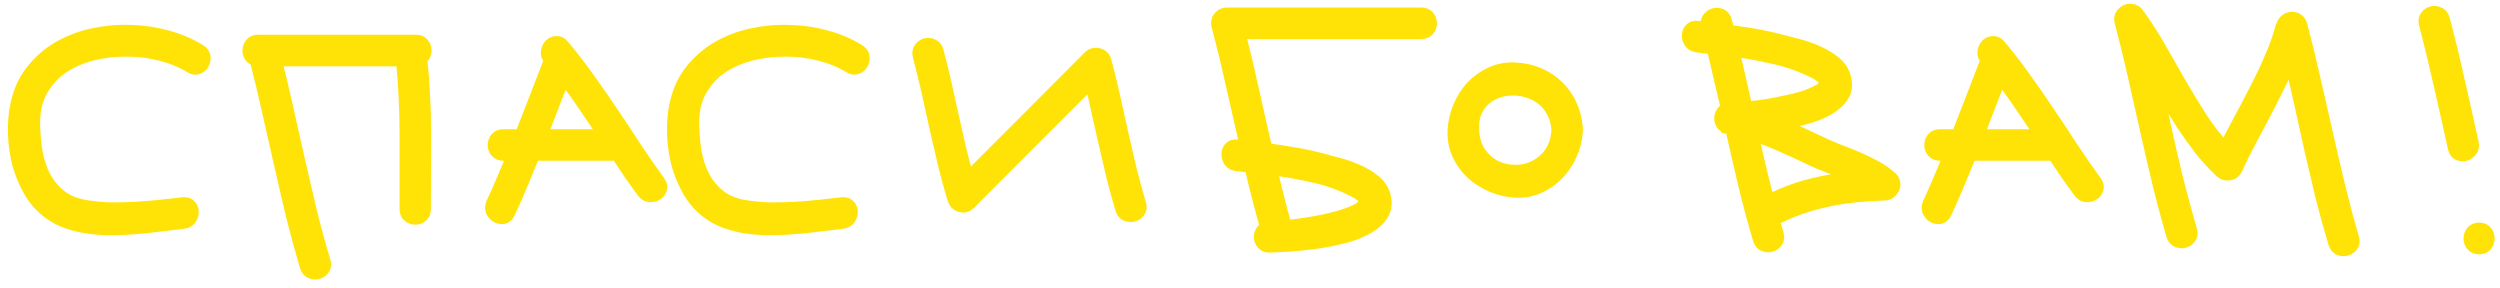 <?xml version="1.0" encoding="UTF-8"?> <svg xmlns="http://www.w3.org/2000/svg" width="182" height="21" viewBox="0 0 182 21" fill="none"><path d="M3.532 15.406C2.99 14.99 2.542 14.474 2.188 13.859C1.834 13.234 1.563 12.573 1.375 11.875C1.198 11.167 1.099 10.448 1.078 9.719C1.058 8.979 1.115 8.286 1.25 7.641C1.448 6.693 1.813 5.88 2.344 5.203C2.886 4.516 3.526 3.953 4.266 3.516C5.016 3.078 5.839 2.76 6.735 2.562C7.641 2.365 8.552 2.281 9.469 2.312C10.386 2.333 11.281 2.464 12.156 2.703C13.031 2.943 13.823 3.281 14.531 3.719C14.709 3.833 14.808 3.974 14.828 4.141C14.849 4.307 14.818 4.464 14.735 4.609C14.662 4.745 14.547 4.844 14.391 4.906C14.235 4.969 14.068 4.943 13.891 4.828C13.266 4.443 12.547 4.146 11.735 3.938C10.933 3.729 10.104 3.625 9.25 3.625C8.407 3.615 7.573 3.708 6.75 3.906C5.938 4.104 5.209 4.417 4.563 4.844C3.927 5.271 3.412 5.823 3.016 6.5C2.62 7.167 2.422 7.969 2.422 8.906C2.422 9.625 2.479 10.333 2.594 11.031C2.709 11.719 2.917 12.349 3.219 12.922C3.521 13.484 3.933 13.963 4.453 14.359C4.974 14.745 5.641 14.99 6.453 15.094C7.026 15.177 7.599 15.224 8.172 15.234C8.755 15.234 9.334 15.219 9.907 15.188C10.479 15.156 11.052 15.109 11.625 15.047C12.198 14.984 12.771 14.922 13.344 14.859C13.552 14.838 13.709 14.891 13.813 15.016C13.917 15.13 13.969 15.271 13.969 15.438C13.969 15.604 13.917 15.76 13.813 15.906C13.709 16.052 13.552 16.135 13.344 16.156C12.865 16.208 12.344 16.271 11.781 16.344C11.229 16.417 10.662 16.479 10.078 16.531C9.495 16.583 8.907 16.615 8.313 16.625C7.719 16.635 7.136 16.604 6.563 16.531C6 16.458 5.459 16.333 4.938 16.156C4.427 15.979 3.959 15.729 3.532 15.406Z" fill="#FFE306"></path><path d="M30.306 3.031C30.484 3.031 30.619 3.083 30.713 3.188C30.817 3.281 30.879 3.396 30.9 3.531C30.931 3.667 30.921 3.802 30.869 3.938C30.817 4.073 30.728 4.177 30.603 4.25C30.791 6.083 30.885 7.917 30.885 9.75C30.885 11.573 30.879 13.401 30.869 15.234C30.869 15.443 30.801 15.599 30.666 15.703C30.53 15.807 30.385 15.859 30.228 15.859C30.072 15.859 29.926 15.807 29.791 15.703C29.655 15.599 29.588 15.443 29.588 15.234C29.588 13.401 29.588 11.583 29.588 9.781C29.588 7.969 29.499 6.151 29.322 4.328H20.01C20.322 5.547 20.614 6.776 20.885 8.016C21.166 9.245 21.442 10.474 21.713 11.703C21.994 12.932 22.28 14.162 22.572 15.391C22.874 16.62 23.208 17.838 23.572 19.047C23.635 19.255 23.614 19.427 23.51 19.562C23.405 19.698 23.275 19.787 23.119 19.828C22.963 19.87 22.806 19.854 22.65 19.781C22.494 19.719 22.385 19.588 22.322 19.391C21.958 18.151 21.619 16.906 21.306 15.656C21.004 14.396 20.713 13.135 20.431 11.875C20.15 10.615 19.864 9.354 19.572 8.094C19.291 6.823 18.989 5.562 18.666 4.312C18.489 4.281 18.353 4.198 18.26 4.062C18.176 3.927 18.14 3.786 18.15 3.641C18.161 3.484 18.218 3.344 18.322 3.219C18.426 3.094 18.577 3.031 18.775 3.031H30.306Z" fill="#FFE306"></path><path d="M40.941 3.328C41.597 4.109 42.217 4.911 42.8 5.734C43.394 6.557 43.972 7.391 44.535 8.234C45.108 9.078 45.67 9.927 46.222 10.781C46.785 11.625 47.363 12.458 47.956 13.281C48.081 13.458 48.113 13.625 48.05 13.781C47.998 13.927 47.899 14.042 47.753 14.125C47.618 14.198 47.462 14.229 47.285 14.219C47.108 14.198 46.962 14.104 46.847 13.938C46.514 13.49 46.191 13.042 45.878 12.594C45.566 12.135 45.259 11.672 44.956 11.203H38.831C38.54 11.922 38.243 12.641 37.941 13.359C37.649 14.068 37.337 14.776 37.003 15.484C36.91 15.672 36.785 15.781 36.628 15.812C36.472 15.833 36.321 15.802 36.175 15.719C36.04 15.635 35.936 15.516 35.863 15.359C35.79 15.193 35.795 15.016 35.878 14.828C36.16 14.234 36.425 13.635 36.675 13.031C36.936 12.427 37.191 11.818 37.441 11.203H36.644C36.436 11.203 36.274 11.135 36.16 11C36.056 10.865 36.003 10.719 36.003 10.562C36.003 10.396 36.056 10.245 36.16 10.109C36.274 9.974 36.436 9.906 36.644 9.906H37.956C38.321 8.979 38.681 8.057 39.035 7.141C39.389 6.214 39.748 5.281 40.113 4.344C40.092 4.323 40.076 4.307 40.066 4.297C40.066 4.286 40.056 4.271 40.035 4.25C39.899 4.094 39.847 3.927 39.878 3.75C39.91 3.573 39.977 3.427 40.081 3.312C40.196 3.198 40.331 3.135 40.488 3.125C40.654 3.104 40.806 3.172 40.941 3.328ZM44.097 9.906C43.597 9.156 43.097 8.417 42.597 7.688C42.108 6.958 41.587 6.234 41.035 5.516C40.753 6.245 40.472 6.974 40.191 7.703C39.91 8.432 39.628 9.167 39.347 9.906H44.097Z" fill="#FFE306"></path><path d="M51.513 15.406C50.971 14.99 50.523 14.474 50.169 13.859C49.815 13.234 49.544 12.573 49.356 11.875C49.179 11.167 49.081 10.448 49.06 9.719C49.039 8.979 49.096 8.286 49.231 7.641C49.429 6.693 49.794 5.88 50.325 5.203C50.867 4.516 51.508 3.953 52.247 3.516C52.997 3.078 53.82 2.76 54.716 2.562C55.622 2.365 56.534 2.281 57.45 2.312C58.367 2.333 59.263 2.464 60.138 2.703C61.013 2.943 61.804 3.281 62.513 3.719C62.69 3.833 62.789 3.974 62.81 4.141C62.831 4.307 62.799 4.464 62.716 4.609C62.643 4.745 62.528 4.844 62.372 4.906C62.216 4.969 62.049 4.943 61.872 4.828C61.247 4.443 60.528 4.146 59.716 3.938C58.914 3.729 58.086 3.625 57.231 3.625C56.388 3.615 55.554 3.708 54.731 3.906C53.919 4.104 53.19 4.417 52.544 4.844C51.909 5.271 51.393 5.823 50.997 6.5C50.601 7.167 50.403 7.969 50.403 8.906C50.403 9.625 50.461 10.333 50.575 11.031C50.69 11.719 50.898 12.349 51.2 12.922C51.502 13.484 51.914 13.963 52.435 14.359C52.956 14.745 53.622 14.99 54.435 15.094C55.008 15.177 55.581 15.224 56.153 15.234C56.737 15.234 57.315 15.219 57.888 15.188C58.461 15.156 59.034 15.109 59.606 15.047C60.179 14.984 60.752 14.922 61.325 14.859C61.534 14.838 61.69 14.891 61.794 15.016C61.898 15.13 61.95 15.271 61.95 15.438C61.95 15.604 61.898 15.76 61.794 15.906C61.69 16.052 61.534 16.135 61.325 16.156C60.846 16.208 60.325 16.271 59.763 16.344C59.211 16.417 58.643 16.479 58.06 16.531C57.476 16.583 56.888 16.615 56.294 16.625C55.7 16.635 55.117 16.604 54.544 16.531C53.981 16.458 53.44 16.333 52.919 16.156C52.409 15.979 51.94 15.729 51.513 15.406Z" fill="#FFE306"></path><path d="M80.413 4.438C80.642 5.302 80.856 6.172 81.053 7.047C81.251 7.922 81.444 8.797 81.632 9.672C81.829 10.547 82.032 11.422 82.241 12.297C82.46 13.162 82.694 14.021 82.944 14.875C83.007 15.073 82.986 15.24 82.882 15.375C82.788 15.51 82.663 15.599 82.507 15.641C82.35 15.682 82.189 15.672 82.022 15.609C81.866 15.547 81.757 15.417 81.694 15.219C81.465 14.448 81.251 13.677 81.053 12.906C80.866 12.125 80.684 11.344 80.507 10.562C80.329 9.781 80.152 9 79.975 8.219C79.809 7.438 79.632 6.656 79.444 5.875C77.954 7.365 76.47 8.849 74.991 10.328C73.522 11.807 72.043 13.292 70.553 14.781C70.376 14.958 70.168 15.016 69.928 14.953C69.699 14.88 69.548 14.729 69.475 14.5C69.215 13.646 68.981 12.787 68.772 11.922C68.564 11.047 68.361 10.172 68.163 9.297C67.975 8.422 67.782 7.547 67.585 6.672C67.387 5.797 67.173 4.927 66.944 4.062C66.892 3.865 66.913 3.698 67.007 3.562C67.111 3.417 67.241 3.323 67.397 3.281C67.553 3.24 67.71 3.255 67.866 3.328C68.032 3.391 68.142 3.521 68.194 3.719C68.402 4.5 68.595 5.281 68.772 6.062C68.949 6.844 69.121 7.625 69.288 8.406C69.465 9.188 69.642 9.969 69.819 10.75C70.007 11.531 70.21 12.307 70.428 13.078C71.918 11.588 73.402 10.104 74.882 8.625C76.361 7.135 77.845 5.646 79.335 4.156C79.418 4.073 79.517 4.021 79.632 4C79.746 3.969 79.856 3.969 79.96 4C80.064 4.021 80.157 4.073 80.241 4.156C80.324 4.229 80.382 4.323 80.413 4.438Z" fill="#FFE306"></path><path d="M103.485 1.047C103.693 1.047 103.849 1.115 103.953 1.25C104.058 1.385 104.11 1.536 104.11 1.703C104.11 1.859 104.058 2.005 103.953 2.141C103.849 2.276 103.693 2.344 103.485 2.344H90.156C90.521 3.771 90.86 5.198 91.172 6.625C91.485 8.042 91.808 9.469 92.141 10.906C92.828 11 93.511 11.104 94.188 11.219C94.875 11.333 95.552 11.479 96.219 11.656C96.563 11.75 96.969 11.859 97.438 11.984C97.906 12.109 98.365 12.271 98.813 12.469C99.271 12.667 99.677 12.912 100.032 13.203C100.386 13.484 100.62 13.833 100.735 14.25C100.87 14.729 100.834 15.151 100.625 15.516C100.427 15.88 100.115 16.193 99.688 16.453C99.271 16.713 98.776 16.932 98.203 17.109C97.641 17.276 97.052 17.412 96.438 17.516C95.834 17.62 95.24 17.698 94.656 17.75C94.084 17.802 93.584 17.838 93.156 17.859H93.141C92.995 17.87 92.86 17.875 92.735 17.875C92.62 17.875 92.511 17.88 92.406 17.891C92.219 17.891 92.073 17.833 91.969 17.719C91.865 17.604 91.802 17.474 91.781 17.328C91.771 17.172 91.802 17.026 91.875 16.891C91.959 16.745 92.084 16.651 92.25 16.609C91.823 15.109 91.433 13.594 91.078 12.062C90.901 12.042 90.724 12.026 90.547 12.016C90.38 11.995 90.209 11.974 90.031 11.953C89.823 11.932 89.667 11.849 89.563 11.703C89.469 11.557 89.422 11.401 89.422 11.234C89.422 11.068 89.469 10.927 89.563 10.812C89.667 10.688 89.823 10.635 90.031 10.656C90.156 10.677 90.281 10.693 90.406 10.703C90.531 10.703 90.656 10.713 90.781 10.734C90.438 9.245 90.099 7.766 89.766 6.297C89.443 4.818 89.084 3.339 88.688 1.859C88.636 1.651 88.672 1.464 88.797 1.297C88.933 1.13 89.104 1.047 89.313 1.047H103.485ZM98.656 13.891C97.709 13.391 96.703 13.026 95.641 12.797C94.589 12.557 93.526 12.37 92.453 12.234C92.63 12.953 92.808 13.672 92.985 14.391C93.162 15.099 93.354 15.812 93.563 16.531C94.542 16.438 95.521 16.287 96.5 16.078C96.667 16.037 96.886 15.984 97.156 15.922C97.438 15.849 97.719 15.766 98 15.672C98.292 15.568 98.558 15.458 98.797 15.344C99.037 15.219 99.209 15.083 99.313 14.938C99.417 14.781 99.427 14.62 99.344 14.453C99.261 14.276 99.031 14.088 98.656 13.891Z" fill="#FFE306"></path><path d="M114.728 9.656C114.676 10.219 114.53 10.76 114.291 11.281C114.051 11.802 113.739 12.26 113.353 12.656C112.968 13.052 112.515 13.365 111.994 13.594C111.484 13.823 110.926 13.922 110.322 13.891C109.739 13.859 109.176 13.729 108.635 13.5C108.093 13.271 107.609 12.963 107.181 12.578C106.765 12.182 106.437 11.724 106.197 11.203C105.958 10.672 105.853 10.094 105.885 9.469C105.916 8.896 106.046 8.339 106.275 7.797C106.504 7.245 106.812 6.76 107.197 6.344C107.593 5.927 108.056 5.599 108.588 5.359C109.119 5.12 109.697 5.016 110.322 5.047C110.926 5.078 111.484 5.203 111.994 5.422C112.515 5.641 112.968 5.938 113.353 6.312C113.739 6.677 114.051 7.115 114.291 7.625C114.53 8.125 114.676 8.677 114.728 9.281C114.728 9.302 114.728 9.328 114.728 9.359C114.739 9.391 114.744 9.427 114.744 9.469C114.744 9.5 114.739 9.531 114.728 9.562C114.728 9.594 114.728 9.625 114.728 9.656ZM107.181 9.469C107.213 10.135 107.385 10.698 107.697 11.156C108.02 11.604 108.405 11.943 108.853 12.172C109.301 12.391 109.786 12.5 110.306 12.5C110.838 12.5 111.327 12.385 111.775 12.156C112.223 11.927 112.603 11.594 112.916 11.156C113.228 10.708 113.405 10.146 113.447 9.469C113.416 8.969 113.301 8.531 113.103 8.156C112.905 7.771 112.65 7.453 112.338 7.203C112.036 6.953 111.692 6.766 111.306 6.641C110.931 6.516 110.546 6.453 110.15 6.453C109.754 6.453 109.374 6.516 109.01 6.641C108.645 6.766 108.322 6.953 108.041 7.203C107.76 7.453 107.536 7.771 107.369 8.156C107.213 8.531 107.15 8.969 107.181 9.469Z" fill="#FFE306"></path><path d="M132.341 10.344C132.768 10.552 133.216 10.75 133.685 10.938C134.164 11.115 134.638 11.302 135.107 11.5C135.575 11.698 136.028 11.917 136.466 12.156C136.903 12.385 137.299 12.662 137.653 12.984C137.758 13.078 137.82 13.193 137.841 13.328C137.862 13.453 137.846 13.573 137.794 13.688C137.742 13.792 137.664 13.885 137.56 13.969C137.455 14.052 137.336 14.094 137.2 14.094C136.482 14.115 135.768 14.162 135.06 14.234C134.362 14.307 133.674 14.417 132.997 14.562C132.32 14.708 131.653 14.896 130.997 15.125C130.341 15.354 129.695 15.641 129.06 15.984C129.112 16.162 129.159 16.344 129.2 16.531C129.252 16.708 129.304 16.885 129.357 17.062C129.419 17.271 129.398 17.443 129.294 17.578C129.19 17.713 129.06 17.802 128.903 17.844C128.747 17.885 128.591 17.875 128.435 17.812C128.278 17.75 128.169 17.615 128.106 17.406C127.711 16.073 127.351 14.734 127.028 13.391C126.705 12.037 126.393 10.677 126.091 9.312C126.039 9.302 125.987 9.292 125.935 9.281C125.893 9.271 125.846 9.26 125.794 9.25V9.234C125.627 9.203 125.502 9.13 125.419 9.016C125.336 8.891 125.294 8.76 125.294 8.625C125.294 8.479 125.336 8.344 125.419 8.219C125.502 8.083 125.627 8 125.794 7.969C125.617 7.219 125.44 6.469 125.263 5.719C125.096 4.958 124.919 4.203 124.731 3.453C124.534 3.432 124.336 3.411 124.138 3.391C123.94 3.359 123.747 3.333 123.56 3.312C123.351 3.292 123.195 3.208 123.091 3.062C122.987 2.917 122.935 2.76 122.935 2.594C122.935 2.427 122.987 2.286 123.091 2.172C123.195 2.047 123.351 1.995 123.56 2.016C123.705 2.036 123.841 2.057 123.966 2.078C124.101 2.089 124.242 2.104 124.388 2.125C124.367 2.021 124.346 1.938 124.325 1.875C124.273 1.677 124.299 1.51 124.403 1.375C124.508 1.229 124.638 1.135 124.794 1.094C124.95 1.052 125.106 1.062 125.263 1.125C125.419 1.188 125.523 1.318 125.575 1.516C125.617 1.651 125.653 1.781 125.685 1.906C125.716 2.031 125.747 2.161 125.778 2.297C126.445 2.38 127.106 2.479 127.763 2.594C128.419 2.708 129.075 2.854 129.732 3.031C130.075 3.115 130.482 3.219 130.95 3.344C131.429 3.469 131.893 3.635 132.341 3.844C132.789 4.042 133.19 4.286 133.544 4.578C133.898 4.859 134.133 5.208 134.247 5.625C134.393 6.146 134.341 6.599 134.091 6.984C133.841 7.359 133.471 7.682 132.982 7.953C132.492 8.214 131.924 8.427 131.278 8.594C130.633 8.76 129.982 8.891 129.325 8.984C129.836 9.193 130.341 9.411 130.841 9.641C131.341 9.87 131.841 10.104 132.341 10.344ZM132.169 5.25C131.242 4.771 130.263 4.417 129.232 4.188C128.211 3.948 127.169 3.755 126.106 3.609C126.284 4.328 126.45 5.042 126.606 5.75C126.773 6.458 126.935 7.172 127.091 7.891C128.06 7.818 129.034 7.667 130.013 7.438C130.179 7.406 130.398 7.359 130.669 7.297C130.95 7.224 131.232 7.141 131.513 7.047C131.804 6.943 132.07 6.828 132.31 6.703C132.56 6.578 132.737 6.443 132.841 6.297C132.945 6.151 132.95 5.99 132.857 5.812C132.773 5.635 132.544 5.448 132.169 5.25ZM127.497 9.719C127.685 10.552 127.877 11.385 128.075 12.219C128.273 13.042 128.481 13.87 128.7 14.703C129.731 14.172 130.784 13.771 131.857 13.5C132.94 13.229 134.049 13.037 135.185 12.922C134.591 12.651 133.982 12.401 133.357 12.172C132.732 11.943 132.174 11.708 131.685 11.469C130.997 11.135 130.304 10.818 129.607 10.516C128.919 10.213 128.216 9.948 127.497 9.719Z" fill="#FFE306"></path><path d="M145.522 3.328C146.178 4.109 146.798 4.911 147.381 5.734C147.975 6.557 148.553 7.391 149.116 8.234C149.689 9.078 150.251 9.927 150.803 10.781C151.366 11.625 151.944 12.458 152.538 13.281C152.663 13.458 152.694 13.625 152.631 13.781C152.579 13.927 152.48 14.042 152.335 14.125C152.199 14.198 152.043 14.229 151.866 14.219C151.689 14.198 151.543 14.104 151.428 13.938C151.095 13.49 150.772 13.042 150.46 12.594C150.147 12.135 149.84 11.672 149.538 11.203H143.413C143.121 11.922 142.824 12.641 142.522 13.359C142.23 14.068 141.918 14.776 141.585 15.484C141.491 15.672 141.366 15.781 141.21 15.812C141.053 15.833 140.902 15.802 140.757 15.719C140.621 15.635 140.517 15.516 140.444 15.359C140.371 15.193 140.376 15.016 140.46 14.828C140.741 14.234 141.007 13.635 141.257 13.031C141.517 12.427 141.772 11.818 142.022 11.203H141.225C141.017 11.203 140.855 11.135 140.741 11C140.637 10.865 140.585 10.719 140.585 10.562C140.585 10.396 140.637 10.245 140.741 10.109C140.855 9.974 141.017 9.906 141.225 9.906H142.538C142.902 8.979 143.262 8.057 143.616 7.141C143.97 6.214 144.329 5.281 144.694 4.344C144.673 4.323 144.658 4.307 144.647 4.297C144.647 4.286 144.637 4.271 144.616 4.25C144.48 4.094 144.428 3.927 144.46 3.75C144.491 3.573 144.559 3.427 144.663 3.312C144.777 3.198 144.913 3.135 145.069 3.125C145.236 3.104 145.387 3.172 145.522 3.328ZM148.678 9.906C148.178 9.156 147.678 8.417 147.178 7.688C146.689 6.958 146.168 6.234 145.616 5.516C145.335 6.245 145.053 6.974 144.772 7.703C144.491 8.432 144.21 9.167 143.928 9.906H148.678Z" fill="#FFE306"></path><path d="M167.469 1.812C167.813 3.104 168.13 4.401 168.422 5.703C168.724 7.005 169.021 8.307 169.313 9.609C169.604 10.912 169.906 12.208 170.219 13.5C170.531 14.792 170.875 16.078 171.25 17.359C171.313 17.557 171.292 17.724 171.188 17.859C171.084 17.995 170.953 18.083 170.797 18.125C170.641 18.167 170.485 18.156 170.328 18.094C170.172 18.031 170.063 17.901 170 17.703C169.667 16.599 169.36 15.49 169.078 14.375C168.808 13.25 168.542 12.125 168.281 11C168.031 9.865 167.781 8.734 167.531 7.609C167.281 6.484 167.021 5.359 166.75 4.234C166.469 4.932 166.156 5.62 165.813 6.297C165.479 6.974 165.136 7.651 164.781 8.328C164.427 8.995 164.073 9.661 163.719 10.328C163.365 10.995 163.037 11.662 162.735 12.328C162.683 12.422 162.615 12.495 162.531 12.547C162.448 12.599 162.354 12.63 162.25 12.641C162.156 12.651 162.058 12.641 161.953 12.609C161.86 12.578 161.781 12.531 161.719 12.469C161.188 11.969 160.693 11.432 160.235 10.859C159.787 10.276 159.354 9.672 158.938 9.047C158.531 8.422 158.141 7.781 157.766 7.125C157.391 6.469 157.016 5.812 156.641 5.156C157.089 7.115 157.526 9.062 157.953 11C158.391 12.927 158.891 14.854 159.453 16.781C159.516 16.979 159.495 17.146 159.391 17.281C159.297 17.417 159.172 17.505 159.016 17.547C158.86 17.588 158.698 17.578 158.531 17.516C158.375 17.453 158.266 17.323 158.203 17.125C157.828 15.844 157.485 14.557 157.172 13.266C156.86 11.963 156.558 10.662 156.266 9.359C155.974 8.057 155.683 6.76 155.391 5.469C155.099 4.167 154.781 2.87 154.438 1.578C154.386 1.391 154.406 1.229 154.5 1.094C154.594 0.958 154.709 0.865 154.844 0.812C154.99 0.76 155.141 0.76 155.297 0.812C155.453 0.854 155.568 0.958 155.641 1.125C155.651 1.146 155.662 1.161 155.672 1.172C155.683 1.172 155.698 1.182 155.719 1.203C156.261 1.964 156.771 2.766 157.25 3.609C157.729 4.453 158.214 5.302 158.703 6.156C159.193 7 159.698 7.828 160.219 8.641C160.75 9.453 161.339 10.203 161.985 10.891C162.339 10.172 162.714 9.448 163.11 8.719C163.505 7.99 163.891 7.255 164.266 6.516C164.651 5.776 165.005 5.031 165.328 4.281C165.662 3.531 165.933 2.776 166.141 2.016C166.151 1.953 166.177 1.891 166.219 1.828C166.261 1.693 166.339 1.583 166.453 1.5C166.568 1.417 166.693 1.37 166.828 1.359C166.964 1.349 167.089 1.38 167.203 1.453C167.328 1.526 167.417 1.646 167.469 1.812Z" fill="#FFE306"></path><path d="M177.844 1.391C178.24 2.891 178.604 4.391 178.938 5.891C179.282 7.391 179.62 8.901 179.953 10.422C179.995 10.63 179.964 10.802 179.86 10.938C179.755 11.073 179.625 11.167 179.469 11.219C179.313 11.26 179.157 11.25 179 11.188C178.844 11.115 178.745 10.974 178.703 10.766C178.37 9.245 178.032 7.74 177.688 6.25C177.354 4.75 176.99 3.245 176.594 1.734C176.542 1.536 176.563 1.37 176.657 1.234C176.761 1.089 176.891 0.995 177.047 0.953C177.203 0.911 177.36 0.927 177.516 1C177.683 1.062 177.792 1.193 177.844 1.391ZM180.485 18.016C180.276 18.016 180.115 17.948 180 17.812C179.896 17.677 179.844 17.526 179.844 17.359C179.844 17.193 179.896 17.042 180 16.906C180.115 16.771 180.276 16.703 180.485 16.703C180.693 16.703 180.849 16.771 180.953 16.906C181.058 17.042 181.11 17.193 181.11 17.359C181.11 17.526 181.058 17.677 180.953 17.812C180.849 17.948 180.693 18.016 180.485 18.016Z" fill="#FFE306"></path><path d="M3.532 15.406C2.99 14.99 2.542 14.474 2.188 13.859C1.834 13.234 1.563 12.573 1.375 11.875C1.198 11.167 1.099 10.448 1.078 9.719C1.058 8.979 1.115 8.286 1.25 7.641C1.448 6.693 1.813 5.88 2.344 5.203C2.886 4.516 3.526 3.953 4.266 3.516C5.016 3.078 5.839 2.76 6.735 2.562C7.641 2.365 8.552 2.281 9.469 2.312C10.386 2.333 11.281 2.464 12.156 2.703C13.031 2.943 13.823 3.281 14.531 3.719C14.709 3.833 14.808 3.974 14.828 4.141C14.849 4.307 14.818 4.464 14.735 4.609C14.662 4.745 14.547 4.844 14.391 4.906C14.235 4.969 14.068 4.943 13.891 4.828C13.266 4.443 12.547 4.146 11.735 3.938C10.933 3.729 10.104 3.625 9.25 3.625C8.407 3.615 7.573 3.708 6.75 3.906C5.938 4.104 5.209 4.417 4.563 4.844C3.927 5.271 3.412 5.823 3.016 6.5C2.62 7.167 2.422 7.969 2.422 8.906C2.422 9.625 2.479 10.333 2.594 11.031C2.709 11.719 2.917 12.349 3.219 12.922C3.521 13.484 3.933 13.963 4.453 14.359C4.974 14.745 5.641 14.99 6.453 15.094C7.026 15.177 7.599 15.224 8.172 15.234C8.755 15.234 9.334 15.219 9.907 15.188C10.479 15.156 11.052 15.109 11.625 15.047C12.198 14.984 12.771 14.922 13.344 14.859C13.552 14.838 13.709 14.891 13.813 15.016C13.917 15.13 13.969 15.271 13.969 15.438C13.969 15.604 13.917 15.76 13.813 15.906C13.709 16.052 13.552 16.135 13.344 16.156C12.865 16.208 12.344 16.271 11.781 16.344C11.229 16.417 10.662 16.479 10.078 16.531C9.495 16.583 8.907 16.615 8.313 16.625C7.719 16.635 7.136 16.604 6.563 16.531C6 16.458 5.459 16.333 4.938 16.156C4.427 15.979 3.959 15.729 3.532 15.406Z" stroke="#FFE306"></path><path d="M30.306 3.031C30.484 3.031 30.619 3.083 30.713 3.188C30.817 3.281 30.879 3.396 30.9 3.531C30.931 3.667 30.921 3.802 30.869 3.938C30.817 4.073 30.728 4.177 30.603 4.25C30.791 6.083 30.885 7.917 30.885 9.75C30.885 11.573 30.879 13.401 30.869 15.234C30.869 15.443 30.801 15.599 30.666 15.703C30.53 15.807 30.385 15.859 30.228 15.859C30.072 15.859 29.926 15.807 29.791 15.703C29.655 15.599 29.588 15.443 29.588 15.234C29.588 13.401 29.588 11.583 29.588 9.781C29.588 7.969 29.499 6.151 29.322 4.328H20.01C20.322 5.547 20.614 6.776 20.885 8.016C21.166 9.245 21.442 10.474 21.713 11.703C21.994 12.932 22.28 14.162 22.572 15.391C22.874 16.62 23.208 17.838 23.572 19.047C23.635 19.255 23.614 19.427 23.51 19.562C23.405 19.698 23.275 19.787 23.119 19.828C22.963 19.87 22.806 19.854 22.65 19.781C22.494 19.719 22.385 19.588 22.322 19.391C21.958 18.151 21.619 16.906 21.306 15.656C21.004 14.396 20.713 13.135 20.431 11.875C20.15 10.615 19.864 9.354 19.572 8.094C19.291 6.823 18.989 5.562 18.666 4.312C18.489 4.281 18.353 4.198 18.26 4.062C18.176 3.927 18.14 3.786 18.15 3.641C18.161 3.484 18.218 3.344 18.322 3.219C18.426 3.094 18.577 3.031 18.775 3.031H30.306Z" stroke="#FFE306"></path><path d="M40.941 3.328C41.597 4.109 42.217 4.911 42.8 5.734C43.394 6.557 43.972 7.391 44.535 8.234C45.108 9.078 45.67 9.927 46.222 10.781C46.785 11.625 47.363 12.458 47.956 13.281C48.081 13.458 48.113 13.625 48.05 13.781C47.998 13.927 47.899 14.042 47.753 14.125C47.618 14.198 47.462 14.229 47.285 14.219C47.108 14.198 46.962 14.104 46.847 13.938C46.514 13.49 46.191 13.042 45.878 12.594C45.566 12.135 45.259 11.672 44.956 11.203H38.831C38.54 11.922 38.243 12.641 37.941 13.359C37.649 14.068 37.337 14.776 37.003 15.484C36.91 15.672 36.785 15.781 36.628 15.812C36.472 15.833 36.321 15.802 36.175 15.719C36.04 15.635 35.936 15.516 35.863 15.359C35.79 15.193 35.795 15.016 35.878 14.828C36.16 14.234 36.425 13.635 36.675 13.031C36.936 12.427 37.191 11.818 37.441 11.203H36.644C36.436 11.203 36.274 11.135 36.16 11C36.056 10.865 36.003 10.719 36.003 10.562C36.003 10.396 36.056 10.245 36.16 10.109C36.274 9.974 36.436 9.906 36.644 9.906H37.956C38.321 8.979 38.681 8.057 39.035 7.141C39.389 6.214 39.748 5.281 40.113 4.344C40.092 4.323 40.076 4.307 40.066 4.297C40.066 4.286 40.056 4.271 40.035 4.25C39.899 4.094 39.847 3.927 39.878 3.75C39.91 3.573 39.977 3.427 40.081 3.312C40.196 3.198 40.331 3.135 40.488 3.125C40.654 3.104 40.806 3.172 40.941 3.328ZM44.097 9.906C43.597 9.156 43.097 8.417 42.597 7.688C42.108 6.958 41.587 6.234 41.035 5.516C40.753 6.245 40.472 6.974 40.191 7.703C39.91 8.432 39.628 9.167 39.347 9.906H44.097Z" stroke="#FFE306"></path><path d="M51.513 15.406C50.971 14.99 50.523 14.474 50.169 13.859C49.815 13.234 49.544 12.573 49.356 11.875C49.179 11.167 49.081 10.448 49.06 9.719C49.039 8.979 49.096 8.286 49.231 7.641C49.429 6.693 49.794 5.88 50.325 5.203C50.867 4.516 51.508 3.953 52.247 3.516C52.997 3.078 53.82 2.76 54.716 2.562C55.622 2.365 56.534 2.281 57.45 2.312C58.367 2.333 59.263 2.464 60.138 2.703C61.013 2.943 61.804 3.281 62.513 3.719C62.69 3.833 62.789 3.974 62.81 4.141C62.831 4.307 62.799 4.464 62.716 4.609C62.643 4.745 62.528 4.844 62.372 4.906C62.216 4.969 62.049 4.943 61.872 4.828C61.247 4.443 60.528 4.146 59.716 3.938C58.914 3.729 58.086 3.625 57.231 3.625C56.388 3.615 55.554 3.708 54.731 3.906C53.919 4.104 53.19 4.417 52.544 4.844C51.909 5.271 51.393 5.823 50.997 6.5C50.601 7.167 50.403 7.969 50.403 8.906C50.403 9.625 50.461 10.333 50.575 11.031C50.69 11.719 50.898 12.349 51.2 12.922C51.502 13.484 51.914 13.963 52.435 14.359C52.956 14.745 53.622 14.99 54.435 15.094C55.008 15.177 55.581 15.224 56.153 15.234C56.737 15.234 57.315 15.219 57.888 15.188C58.461 15.156 59.034 15.109 59.606 15.047C60.179 14.984 60.752 14.922 61.325 14.859C61.534 14.838 61.69 14.891 61.794 15.016C61.898 15.13 61.95 15.271 61.95 15.438C61.95 15.604 61.898 15.76 61.794 15.906C61.69 16.052 61.534 16.135 61.325 16.156C60.846 16.208 60.325 16.271 59.763 16.344C59.211 16.417 58.643 16.479 58.06 16.531C57.476 16.583 56.888 16.615 56.294 16.625C55.7 16.635 55.117 16.604 54.544 16.531C53.981 16.458 53.44 16.333 52.919 16.156C52.409 15.979 51.94 15.729 51.513 15.406Z" stroke="#FFE306"></path><path d="M80.413 4.438C80.642 5.302 80.856 6.172 81.053 7.047C81.251 7.922 81.444 8.797 81.632 9.672C81.829 10.547 82.032 11.422 82.241 12.297C82.46 13.162 82.694 14.021 82.944 14.875C83.007 15.073 82.986 15.24 82.882 15.375C82.788 15.51 82.663 15.599 82.507 15.641C82.35 15.682 82.189 15.672 82.022 15.609C81.866 15.547 81.757 15.417 81.694 15.219C81.465 14.448 81.251 13.677 81.053 12.906C80.866 12.125 80.684 11.344 80.507 10.562C80.329 9.781 80.152 9 79.975 8.219C79.809 7.438 79.632 6.656 79.444 5.875C77.954 7.365 76.47 8.849 74.991 10.328C73.522 11.807 72.043 13.292 70.553 14.781C70.376 14.958 70.168 15.016 69.928 14.953C69.699 14.88 69.548 14.729 69.475 14.5C69.215 13.646 68.981 12.787 68.772 11.922C68.564 11.047 68.361 10.172 68.163 9.297C67.975 8.422 67.782 7.547 67.585 6.672C67.387 5.797 67.173 4.927 66.944 4.062C66.892 3.865 66.913 3.698 67.007 3.562C67.111 3.417 67.241 3.323 67.397 3.281C67.553 3.24 67.71 3.255 67.866 3.328C68.032 3.391 68.142 3.521 68.194 3.719C68.402 4.5 68.595 5.281 68.772 6.062C68.949 6.844 69.121 7.625 69.288 8.406C69.465 9.188 69.642 9.969 69.819 10.75C70.007 11.531 70.21 12.307 70.428 13.078C71.918 11.588 73.402 10.104 74.882 8.625C76.361 7.135 77.845 5.646 79.335 4.156C79.418 4.073 79.517 4.021 79.632 4C79.746 3.969 79.856 3.969 79.96 4C80.064 4.021 80.157 4.073 80.241 4.156C80.324 4.229 80.382 4.323 80.413 4.438Z" stroke="#FFE306"></path><path d="M103.485 1.047C103.693 1.047 103.849 1.115 103.953 1.25C104.058 1.385 104.11 1.536 104.11 1.703C104.11 1.859 104.058 2.005 103.953 2.141C103.849 2.276 103.693 2.344 103.485 2.344H90.156C90.521 3.771 90.86 5.198 91.172 6.625C91.485 8.042 91.808 9.469 92.141 10.906C92.828 11 93.511 11.104 94.188 11.219C94.875 11.333 95.552 11.479 96.219 11.656C96.563 11.75 96.969 11.859 97.438 11.984C97.906 12.109 98.365 12.271 98.813 12.469C99.271 12.667 99.677 12.912 100.032 13.203C100.386 13.484 100.62 13.833 100.735 14.25C100.87 14.729 100.834 15.151 100.625 15.516C100.427 15.88 100.115 16.193 99.688 16.453C99.271 16.713 98.776 16.932 98.203 17.109C97.641 17.276 97.052 17.412 96.438 17.516C95.834 17.62 95.24 17.698 94.656 17.75C94.084 17.802 93.584 17.838 93.156 17.859H93.141C92.995 17.87 92.86 17.875 92.735 17.875C92.62 17.875 92.511 17.88 92.406 17.891C92.219 17.891 92.073 17.833 91.969 17.719C91.865 17.604 91.802 17.474 91.781 17.328C91.771 17.172 91.802 17.026 91.875 16.891C91.959 16.745 92.084 16.651 92.25 16.609C91.823 15.109 91.433 13.594 91.078 12.062C90.901 12.042 90.724 12.026 90.547 12.016C90.38 11.995 90.209 11.974 90.031 11.953C89.823 11.932 89.667 11.849 89.563 11.703C89.469 11.557 89.422 11.401 89.422 11.234C89.422 11.068 89.469 10.927 89.563 10.812C89.667 10.688 89.823 10.635 90.031 10.656C90.156 10.677 90.281 10.693 90.406 10.703C90.531 10.703 90.656 10.713 90.781 10.734C90.438 9.245 90.099 7.766 89.766 6.297C89.443 4.818 89.084 3.339 88.688 1.859C88.636 1.651 88.672 1.464 88.797 1.297C88.933 1.13 89.104 1.047 89.313 1.047H103.485ZM98.656 13.891C97.709 13.391 96.703 13.026 95.641 12.797C94.589 12.557 93.526 12.37 92.453 12.234C92.63 12.953 92.808 13.672 92.985 14.391C93.162 15.099 93.354 15.812 93.563 16.531C94.542 16.438 95.521 16.287 96.5 16.078C96.667 16.037 96.886 15.984 97.156 15.922C97.438 15.849 97.719 15.766 98 15.672C98.292 15.568 98.558 15.458 98.797 15.344C99.037 15.219 99.209 15.083 99.313 14.938C99.417 14.781 99.427 14.62 99.344 14.453C99.261 14.276 99.031 14.088 98.656 13.891Z" stroke="#FFE306"></path><path d="M114.728 9.656C114.676 10.219 114.53 10.76 114.291 11.281C114.051 11.802 113.739 12.26 113.353 12.656C112.968 13.052 112.515 13.365 111.994 13.594C111.484 13.823 110.926 13.922 110.322 13.891C109.739 13.859 109.176 13.729 108.635 13.5C108.093 13.271 107.609 12.963 107.181 12.578C106.765 12.182 106.437 11.724 106.197 11.203C105.958 10.672 105.853 10.094 105.885 9.469C105.916 8.896 106.046 8.339 106.275 7.797C106.504 7.245 106.812 6.76 107.197 6.344C107.593 5.927 108.056 5.599 108.588 5.359C109.119 5.12 109.697 5.016 110.322 5.047C110.926 5.078 111.484 5.203 111.994 5.422C112.515 5.641 112.968 5.938 113.353 6.312C113.739 6.677 114.051 7.115 114.291 7.625C114.53 8.125 114.676 8.677 114.728 9.281C114.728 9.302 114.728 9.328 114.728 9.359C114.739 9.391 114.744 9.427 114.744 9.469C114.744 9.5 114.739 9.531 114.728 9.562C114.728 9.594 114.728 9.625 114.728 9.656ZM107.181 9.469C107.213 10.135 107.385 10.698 107.697 11.156C108.02 11.604 108.405 11.943 108.853 12.172C109.301 12.391 109.786 12.5 110.306 12.5C110.838 12.5 111.327 12.385 111.775 12.156C112.223 11.927 112.603 11.594 112.916 11.156C113.228 10.708 113.405 10.146 113.447 9.469C113.416 8.969 113.301 8.531 113.103 8.156C112.905 7.771 112.65 7.453 112.338 7.203C112.036 6.953 111.692 6.766 111.306 6.641C110.931 6.516 110.546 6.453 110.15 6.453C109.754 6.453 109.374 6.516 109.01 6.641C108.645 6.766 108.322 6.953 108.041 7.203C107.76 7.453 107.536 7.771 107.369 8.156C107.213 8.531 107.15 8.969 107.181 9.469Z" stroke="#FFE306"></path><path d="M132.341 10.344C132.768 10.552 133.216 10.75 133.685 10.938C134.164 11.115 134.638 11.302 135.107 11.5C135.575 11.698 136.028 11.917 136.466 12.156C136.903 12.385 137.299 12.662 137.653 12.984C137.758 13.078 137.82 13.193 137.841 13.328C137.862 13.453 137.846 13.573 137.794 13.688C137.742 13.792 137.664 13.885 137.56 13.969C137.455 14.052 137.336 14.094 137.2 14.094C136.482 14.115 135.768 14.162 135.06 14.234C134.362 14.307 133.674 14.417 132.997 14.562C132.32 14.708 131.653 14.896 130.997 15.125C130.341 15.354 129.695 15.641 129.06 15.984C129.112 16.162 129.159 16.344 129.2 16.531C129.252 16.708 129.304 16.885 129.357 17.062C129.419 17.271 129.398 17.443 129.294 17.578C129.19 17.713 129.06 17.802 128.903 17.844C128.747 17.885 128.591 17.875 128.435 17.812C128.278 17.75 128.169 17.615 128.106 17.406C127.711 16.073 127.351 14.734 127.028 13.391C126.705 12.037 126.393 10.677 126.091 9.312C126.039 9.302 125.987 9.292 125.935 9.281C125.893 9.271 125.846 9.26 125.794 9.25V9.234C125.627 9.203 125.502 9.13 125.419 9.016C125.336 8.891 125.294 8.76 125.294 8.625C125.294 8.479 125.336 8.344 125.419 8.219C125.502 8.083 125.627 8 125.794 7.969C125.617 7.219 125.44 6.469 125.263 5.719C125.096 4.958 124.919 4.203 124.731 3.453C124.534 3.432 124.336 3.411 124.138 3.391C123.94 3.359 123.747 3.333 123.56 3.312C123.351 3.292 123.195 3.208 123.091 3.062C122.987 2.917 122.935 2.76 122.935 2.594C122.935 2.427 122.987 2.286 123.091 2.172C123.195 2.047 123.351 1.995 123.56 2.016C123.705 2.036 123.841 2.057 123.966 2.078C124.101 2.089 124.242 2.104 124.388 2.125C124.367 2.021 124.346 1.938 124.325 1.875C124.273 1.677 124.299 1.51 124.403 1.375C124.508 1.229 124.638 1.135 124.794 1.094C124.95 1.052 125.106 1.062 125.263 1.125C125.419 1.188 125.523 1.318 125.575 1.516C125.617 1.651 125.653 1.781 125.685 1.906C125.716 2.031 125.747 2.161 125.778 2.297C126.445 2.38 127.106 2.479 127.763 2.594C128.419 2.708 129.075 2.854 129.732 3.031C130.075 3.115 130.482 3.219 130.95 3.344C131.429 3.469 131.893 3.635 132.341 3.844C132.789 4.042 133.19 4.286 133.544 4.578C133.898 4.859 134.133 5.208 134.247 5.625C134.393 6.146 134.341 6.599 134.091 6.984C133.841 7.359 133.471 7.682 132.982 7.953C132.492 8.214 131.924 8.427 131.278 8.594C130.633 8.76 129.982 8.891 129.325 8.984C129.836 9.193 130.341 9.411 130.841 9.641C131.341 9.87 131.841 10.104 132.341 10.344ZM132.169 5.25C131.242 4.771 130.263 4.417 129.232 4.188C128.211 3.948 127.169 3.755 126.106 3.609C126.284 4.328 126.45 5.042 126.606 5.75C126.773 6.458 126.935 7.172 127.091 7.891C128.06 7.818 129.034 7.667 130.013 7.438C130.179 7.406 130.398 7.359 130.669 7.297C130.95 7.224 131.232 7.141 131.513 7.047C131.804 6.943 132.07 6.828 132.31 6.703C132.56 6.578 132.737 6.443 132.841 6.297C132.945 6.151 132.95 5.99 132.857 5.812C132.773 5.635 132.544 5.448 132.169 5.25ZM127.497 9.719C127.685 10.552 127.877 11.385 128.075 12.219C128.273 13.042 128.481 13.87 128.7 14.703C129.731 14.172 130.784 13.771 131.857 13.5C132.94 13.229 134.049 13.037 135.185 12.922C134.591 12.651 133.982 12.401 133.357 12.172C132.732 11.943 132.174 11.708 131.685 11.469C130.997 11.135 130.304 10.818 129.607 10.516C128.919 10.213 128.216 9.948 127.497 9.719Z" stroke="#FFE306"></path><path d="M145.522 3.328C146.178 4.109 146.798 4.911 147.381 5.734C147.975 6.557 148.553 7.391 149.116 8.234C149.689 9.078 150.251 9.927 150.803 10.781C151.366 11.625 151.944 12.458 152.538 13.281C152.663 13.458 152.694 13.625 152.631 13.781C152.579 13.927 152.48 14.042 152.335 14.125C152.199 14.198 152.043 14.229 151.866 14.219C151.689 14.198 151.543 14.104 151.428 13.938C151.095 13.49 150.772 13.042 150.46 12.594C150.147 12.135 149.84 11.672 149.538 11.203H143.413C143.121 11.922 142.824 12.641 142.522 13.359C142.23 14.068 141.918 14.776 141.585 15.484C141.491 15.672 141.366 15.781 141.21 15.812C141.053 15.833 140.902 15.802 140.757 15.719C140.621 15.635 140.517 15.516 140.444 15.359C140.371 15.193 140.376 15.016 140.46 14.828C140.741 14.234 141.007 13.635 141.257 13.031C141.517 12.427 141.772 11.818 142.022 11.203H141.225C141.017 11.203 140.855 11.135 140.741 11C140.637 10.865 140.585 10.719 140.585 10.562C140.585 10.396 140.637 10.245 140.741 10.109C140.855 9.974 141.017 9.906 141.225 9.906H142.538C142.902 8.979 143.262 8.057 143.616 7.141C143.97 6.214 144.329 5.281 144.694 4.344C144.673 4.323 144.658 4.307 144.647 4.297C144.647 4.286 144.637 4.271 144.616 4.25C144.48 4.094 144.428 3.927 144.46 3.75C144.491 3.573 144.559 3.427 144.663 3.312C144.777 3.198 144.913 3.135 145.069 3.125C145.236 3.104 145.387 3.172 145.522 3.328ZM148.678 9.906C148.178 9.156 147.678 8.417 147.178 7.688C146.689 6.958 146.168 6.234 145.616 5.516C145.335 6.245 145.053 6.974 144.772 7.703C144.491 8.432 144.21 9.167 143.928 9.906H148.678Z" stroke="#FFE306"></path><path d="M167.469 1.812C167.813 3.104 168.13 4.401 168.422 5.703C168.724 7.005 169.021 8.307 169.313 9.609C169.604 10.912 169.906 12.208 170.219 13.5C170.531 14.792 170.875 16.078 171.25 17.359C171.313 17.557 171.292 17.724 171.188 17.859C171.084 17.995 170.953 18.083 170.797 18.125C170.641 18.167 170.485 18.156 170.328 18.094C170.172 18.031 170.063 17.901 170 17.703C169.667 16.599 169.36 15.49 169.078 14.375C168.808 13.25 168.542 12.125 168.281 11C168.031 9.865 167.781 8.734 167.531 7.609C167.281 6.484 167.021 5.359 166.75 4.234C166.469 4.932 166.156 5.62 165.813 6.297C165.479 6.974 165.136 7.651 164.781 8.328C164.427 8.995 164.073 9.661 163.719 10.328C163.365 10.995 163.037 11.662 162.735 12.328C162.683 12.422 162.615 12.495 162.531 12.547C162.448 12.599 162.354 12.63 162.25 12.641C162.156 12.651 162.058 12.641 161.953 12.609C161.86 12.578 161.781 12.531 161.719 12.469C161.188 11.969 160.693 11.432 160.235 10.859C159.787 10.276 159.354 9.672 158.938 9.047C158.531 8.422 158.141 7.781 157.766 7.125C157.391 6.469 157.016 5.812 156.641 5.156C157.089 7.115 157.526 9.062 157.953 11C158.391 12.927 158.891 14.854 159.453 16.781C159.516 16.979 159.495 17.146 159.391 17.281C159.297 17.417 159.172 17.505 159.016 17.547C158.86 17.588 158.698 17.578 158.531 17.516C158.375 17.453 158.266 17.323 158.203 17.125C157.828 15.844 157.485 14.557 157.172 13.266C156.86 11.963 156.558 10.662 156.266 9.359C155.974 8.057 155.683 6.76 155.391 5.469C155.099 4.167 154.781 2.87 154.438 1.578C154.386 1.391 154.406 1.229 154.5 1.094C154.594 0.958 154.709 0.865 154.844 0.812C154.99 0.76 155.141 0.76 155.297 0.812C155.453 0.854 155.568 0.958 155.641 1.125C155.651 1.146 155.662 1.161 155.672 1.172C155.683 1.172 155.698 1.182 155.719 1.203C156.261 1.964 156.771 2.766 157.25 3.609C157.729 4.453 158.214 5.302 158.703 6.156C159.193 7 159.698 7.828 160.219 8.641C160.75 9.453 161.339 10.203 161.985 10.891C162.339 10.172 162.714 9.448 163.11 8.719C163.505 7.99 163.891 7.255 164.266 6.516C164.651 5.776 165.005 5.031 165.328 4.281C165.662 3.531 165.933 2.776 166.141 2.016C166.151 1.953 166.177 1.891 166.219 1.828C166.261 1.693 166.339 1.583 166.453 1.5C166.568 1.417 166.693 1.37 166.828 1.359C166.964 1.349 167.089 1.38 167.203 1.453C167.328 1.526 167.417 1.646 167.469 1.812Z" stroke="#FFE306"></path><path d="M177.844 1.391C178.24 2.891 178.604 4.391 178.938 5.891C179.282 7.391 179.62 8.901 179.953 10.422C179.995 10.63 179.964 10.802 179.86 10.938C179.755 11.073 179.625 11.167 179.469 11.219C179.313 11.26 179.157 11.25 179 11.188C178.844 11.115 178.745 10.974 178.703 10.766C178.37 9.245 178.032 7.74 177.688 6.25C177.354 4.75 176.99 3.245 176.594 1.734C176.542 1.536 176.563 1.37 176.657 1.234C176.761 1.089 176.891 0.995 177.047 0.953C177.203 0.911 177.36 0.927 177.516 1C177.683 1.062 177.792 1.193 177.844 1.391ZM180.485 18.016C180.276 18.016 180.115 17.948 180 17.812C179.896 17.677 179.844 17.526 179.844 17.359C179.844 17.193 179.896 17.042 180 16.906C180.115 16.771 180.276 16.703 180.485 16.703C180.693 16.703 180.849 16.771 180.953 16.906C181.058 17.042 181.11 17.193 181.11 17.359C181.11 17.526 181.058 17.677 180.953 17.812C180.849 17.948 180.693 18.016 180.485 18.016Z" stroke="#FFE306"></path></svg> 